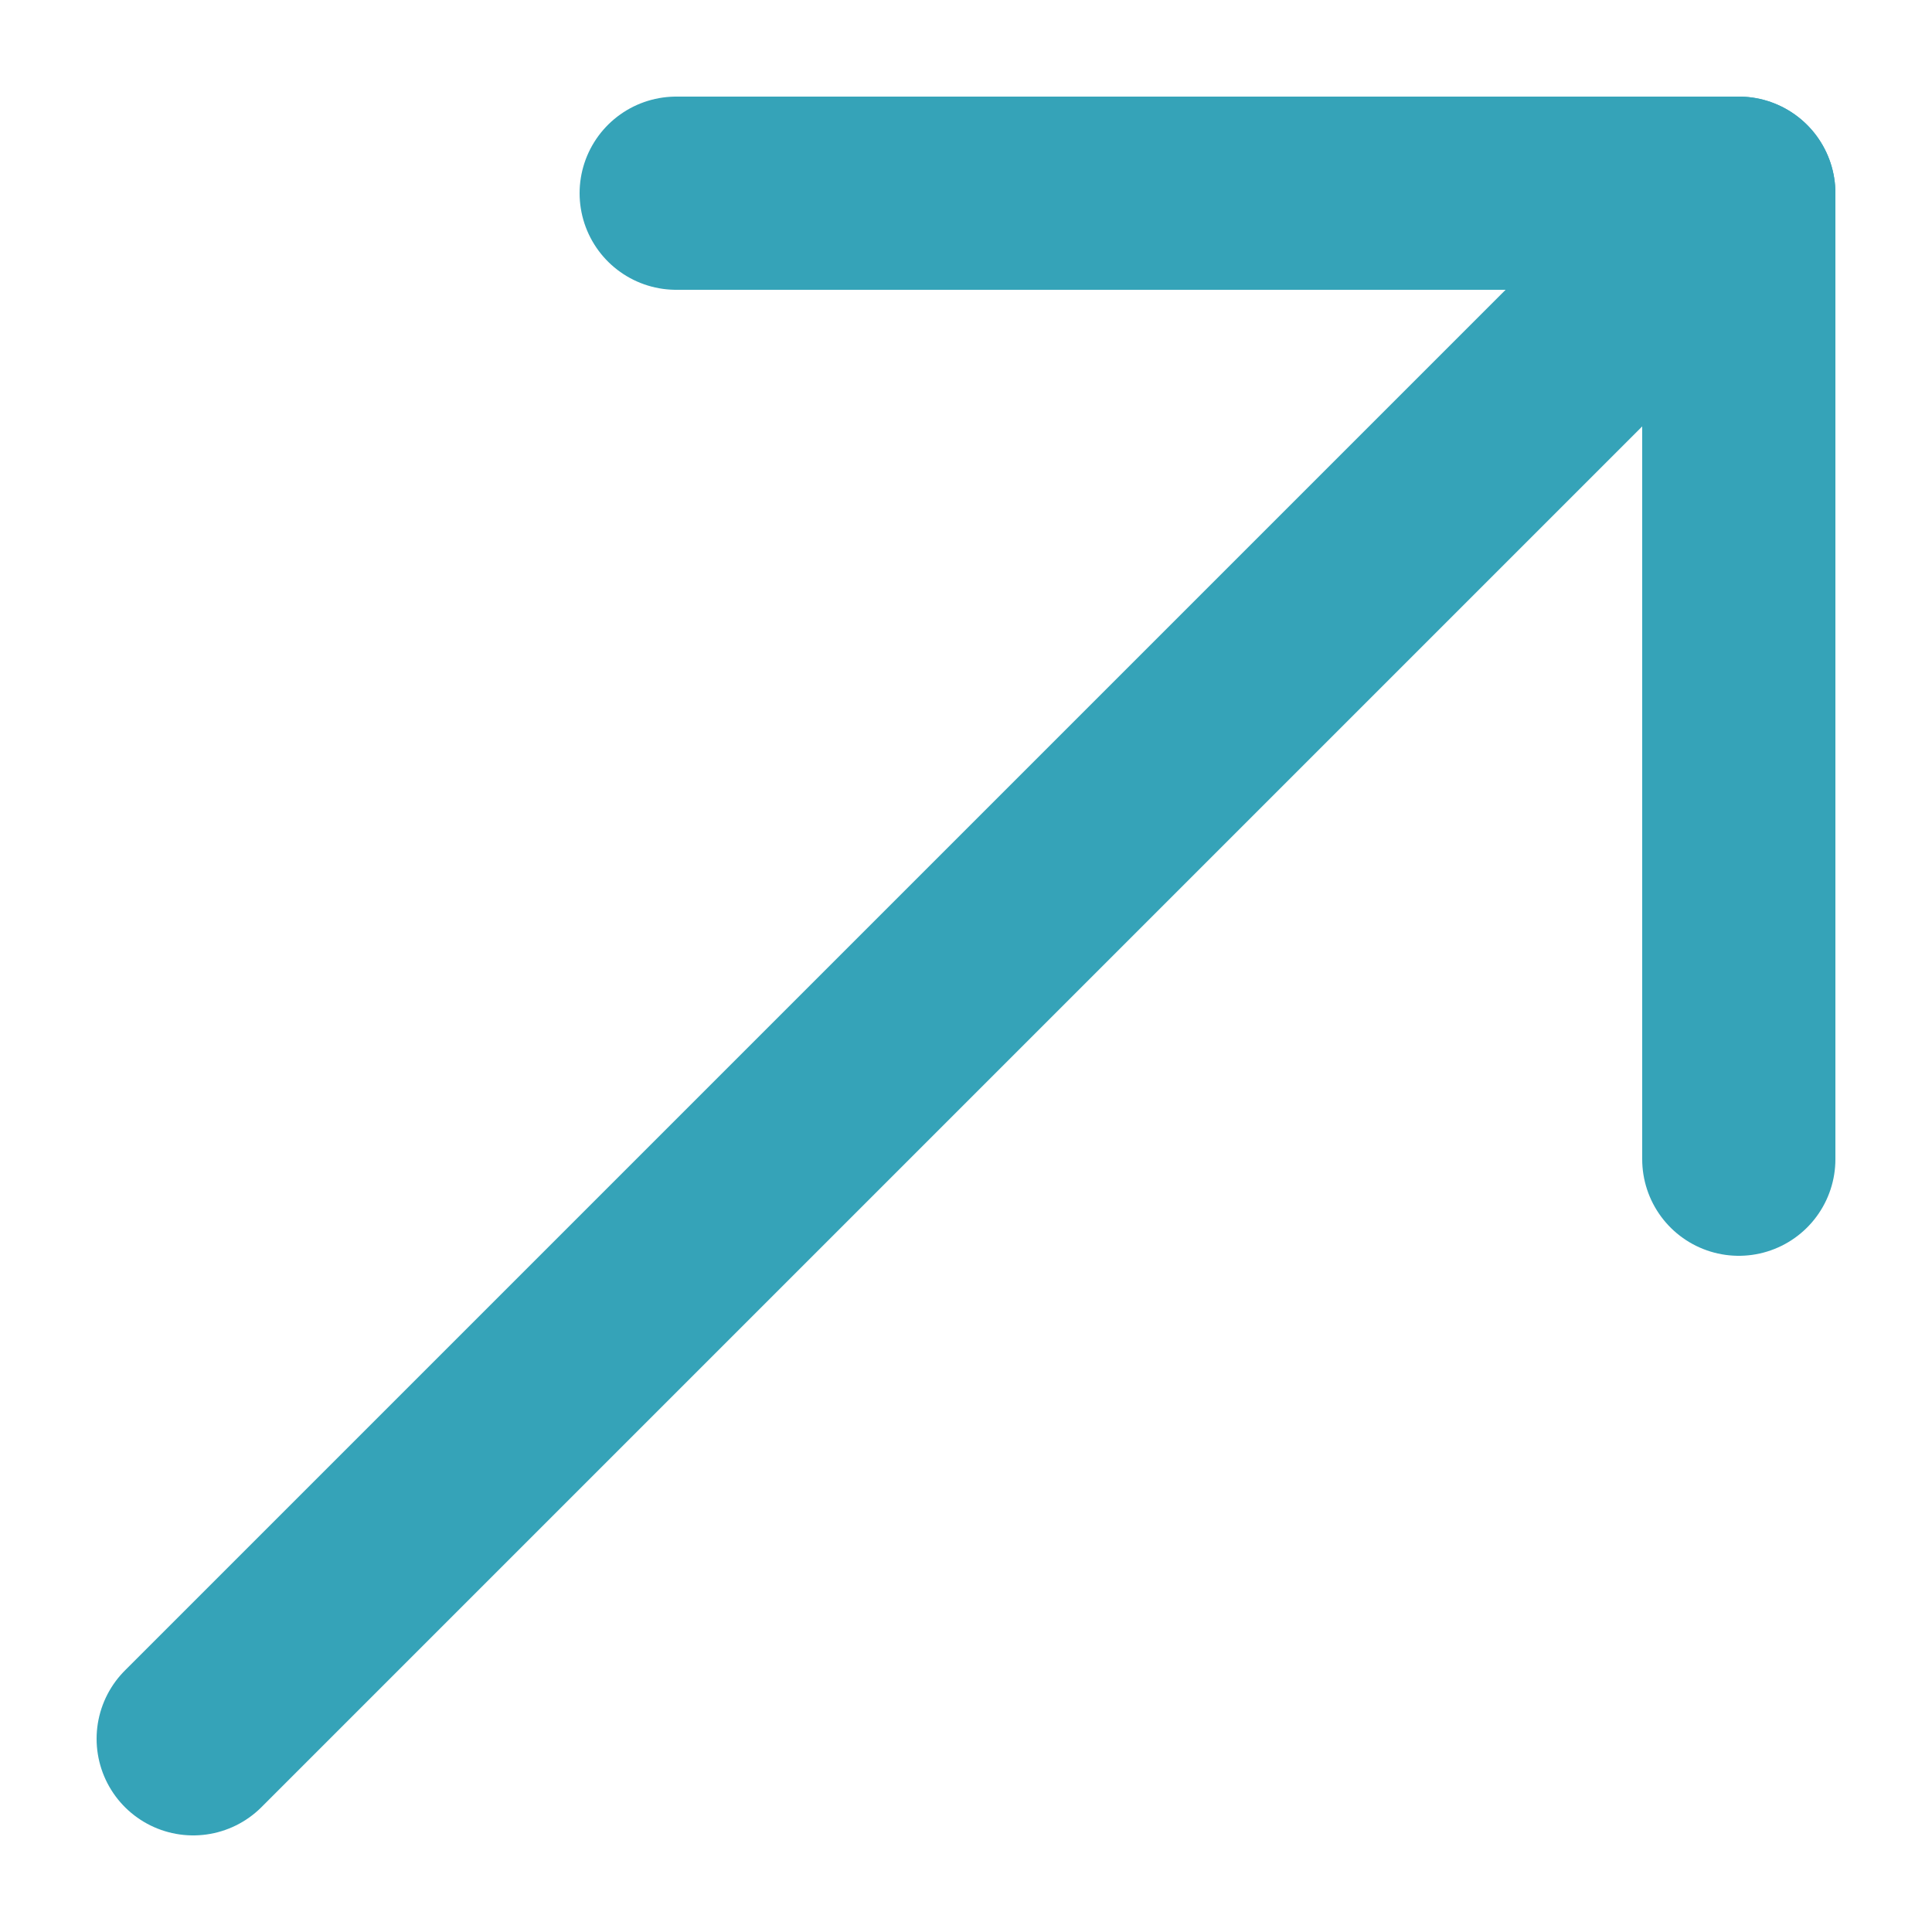 <svg width="10" height="10" viewBox="0 0 10 10" fill="none" xmlns="http://www.w3.org/2000/svg">
<path d="M1 9L9 1" stroke="#35A3B8" stroke-linecap="round" stroke-linejoin="round"/>
<path d="M3.5 1H9V6" stroke="#35A3B8" stroke-linecap="round" stroke-linejoin="round"/>
</svg>
